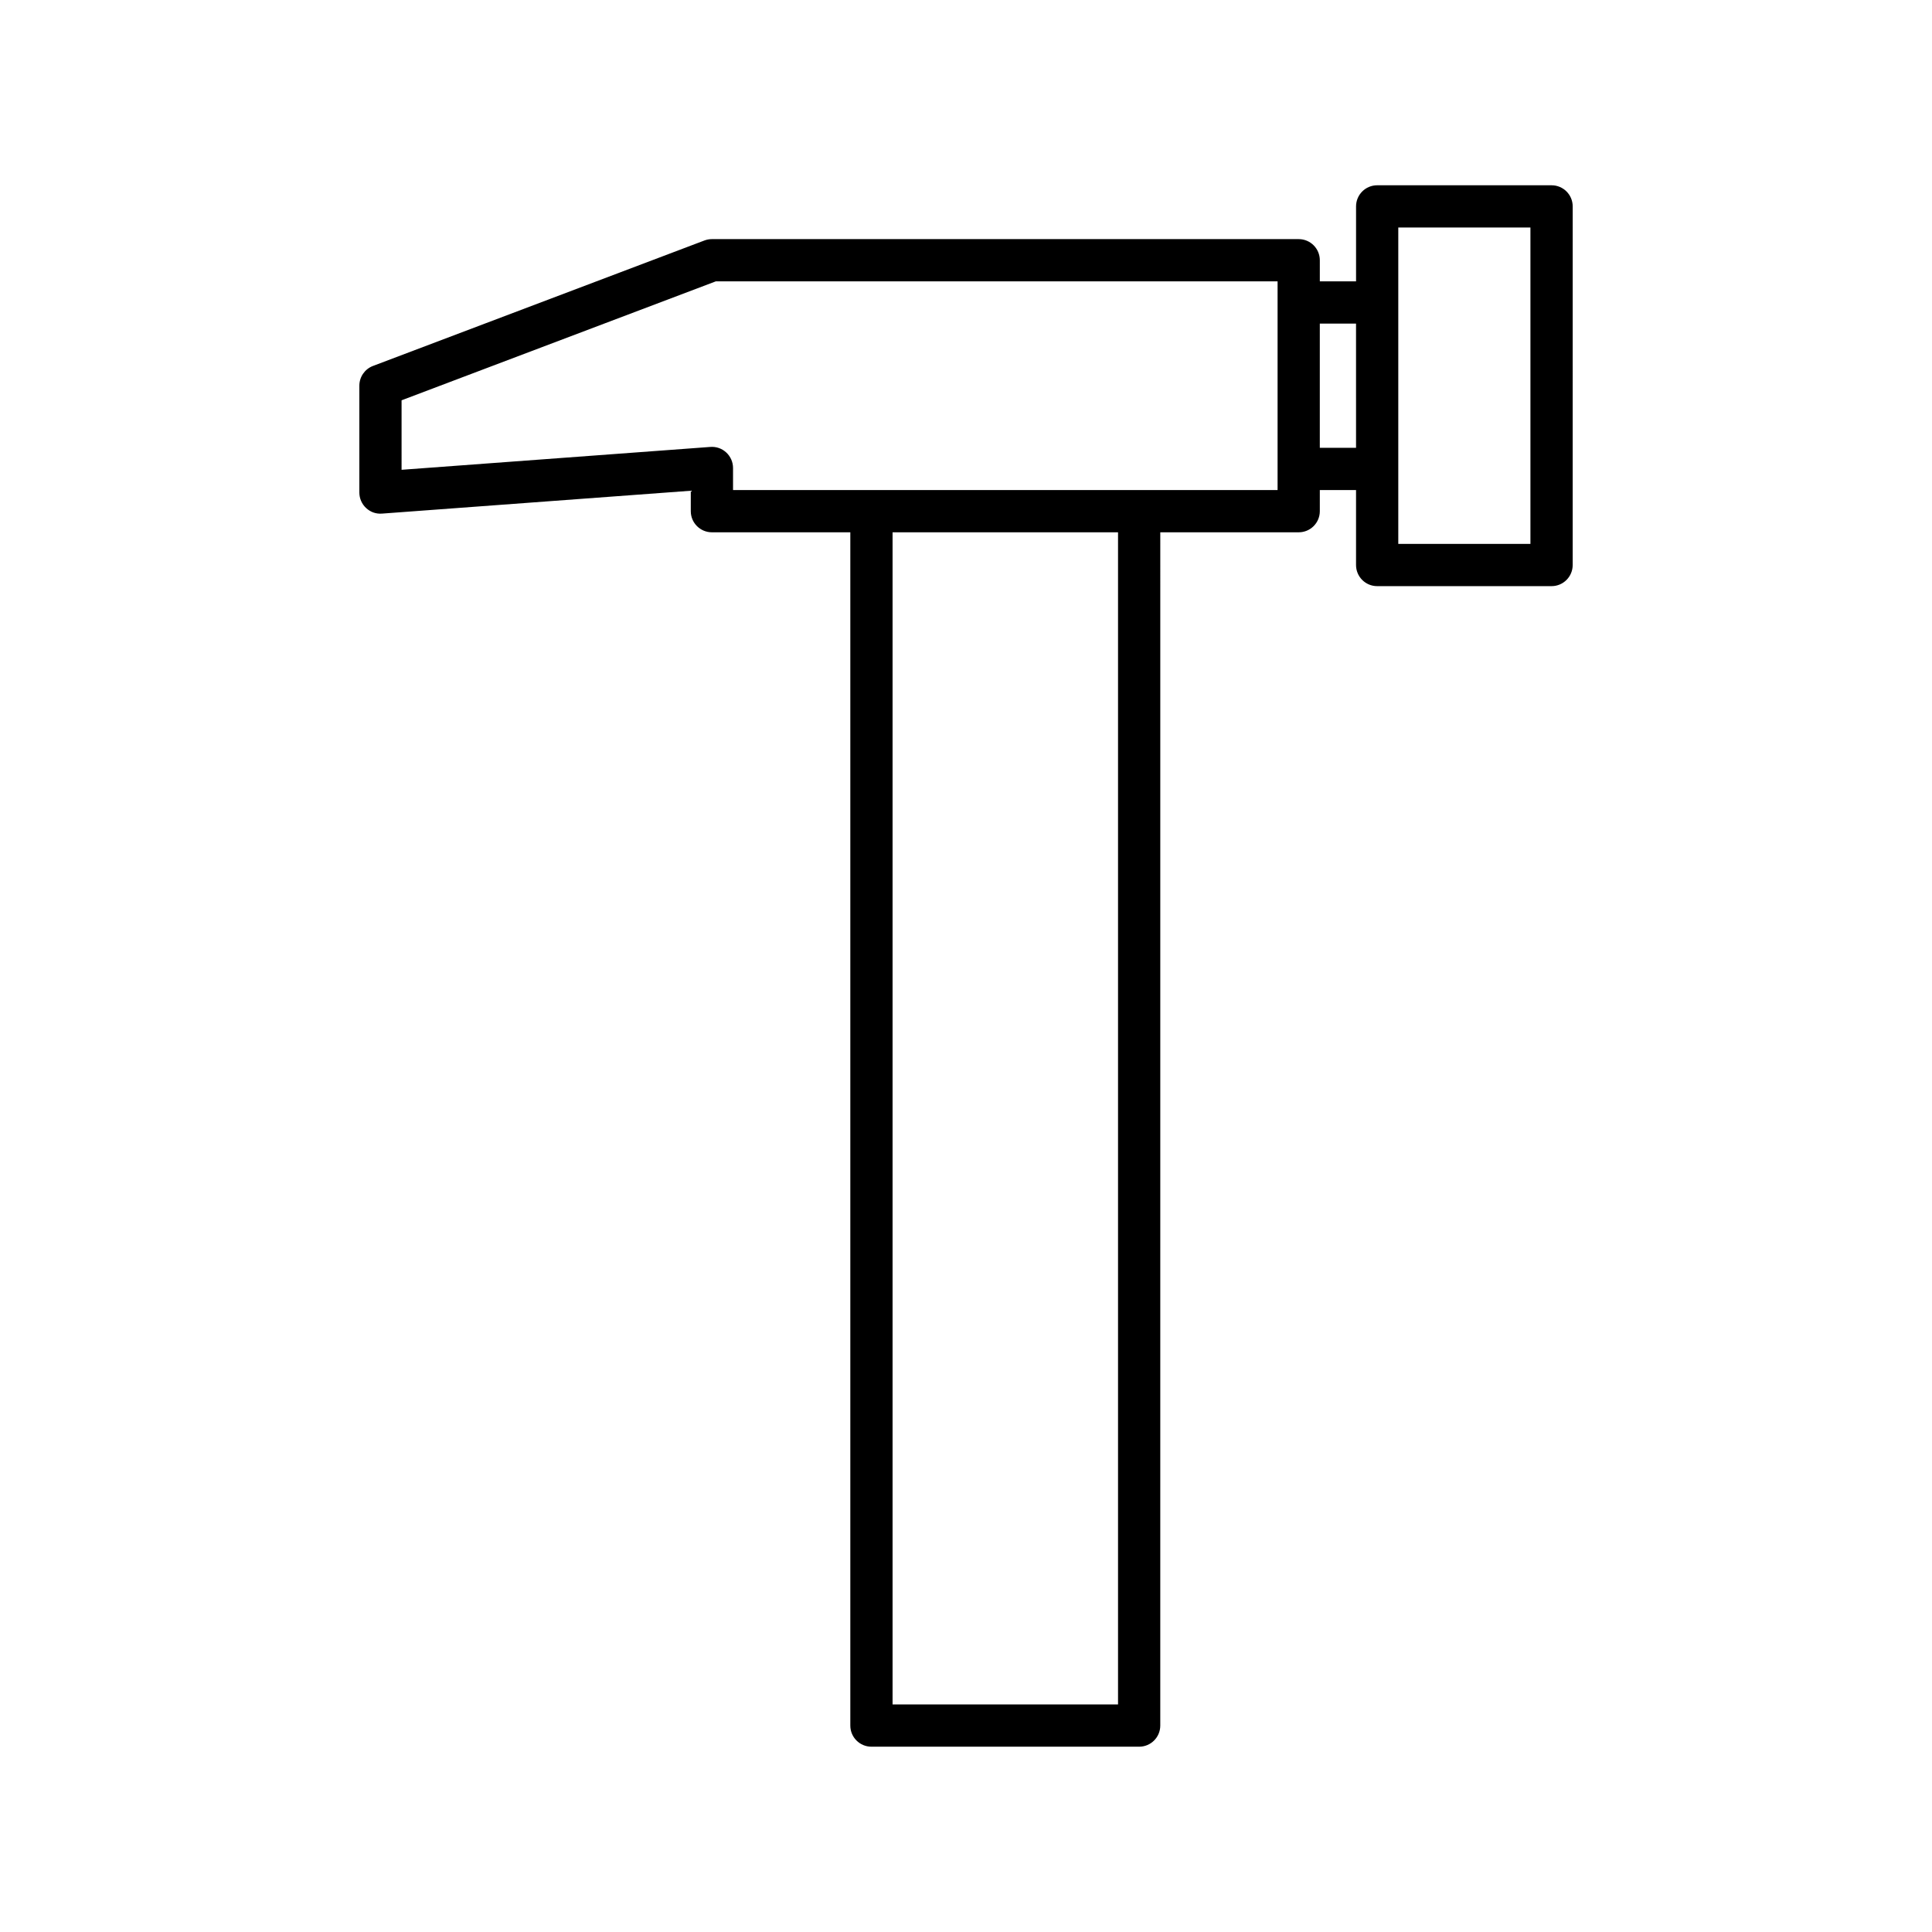 <?xml version="1.0" encoding="UTF-8"?>
<!-- Uploaded to: ICON Repo, www.iconrepo.com, Generator: ICON Repo Mixer Tools -->
<svg fill="#000000" width="800px" height="800px" version="1.1" viewBox="144 144 512 512" xmlns="http://www.w3.org/2000/svg">
 <path d="m245.24 280.11 81.824-6.059v5.414c0 3.094 2.504 5.598 5.598 5.598h36.68v316.23c0 3.094 2.504 5.598 5.598 5.598h70.945c3.094 0 5.598-2.504 5.598-5.598l0.004-316.23h36.68c3.094 0 5.598-2.504 5.598-5.598v-5.598h9.598v19.867c0 3.094 2.504 5.598 5.598 5.598h46.215c3.094 0 5.598-2.504 5.598-5.598l0.004-95.035c0-3.094-2.504-5.598-5.598-5.598h-46.215c-3.094 0-5.598 2.504-5.598 5.598v19.867h-9.602v-5.598c0-3.094-2.504-5.598-5.598-5.598h-155.5c-0.68 0-1.352 0.121-1.984 0.359l-87.84 33.25c-2.176 0.824-3.613 2.91-3.613 5.238v28.312c0 1.559 0.652 3.047 1.789 4.102 1.137 1.055 2.598 1.609 4.227 1.477zm269.32-75.812h35.02v83.836h-35.02zm-20.797 25.465h9.598l0.004 32.91h-9.602zm-53.473 365.93h-59.75v-310.63h59.75zm-189.87-345.61 83.262-31.516h148.89v55.301h-144.31v-5.844c0-1.559-0.652-3.047-1.789-4.102-1.137-1.059-2.637-1.598-4.227-1.48l-81.824 6.059z"/>
</svg>